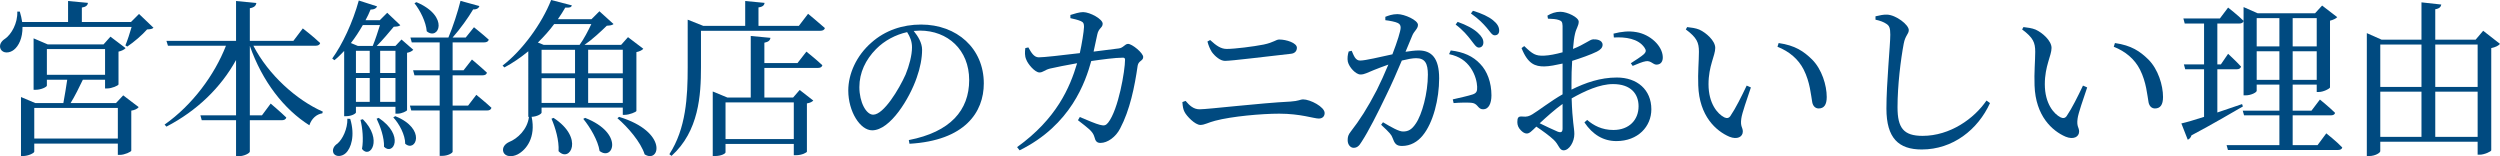 <?xml version="1.0" encoding="UTF-8"?><svg id="_レイヤー_2" xmlns="http://www.w3.org/2000/svg" viewBox="0 0 743.39 46.45"><defs><style>.cls-1{fill:#004a80;}</style></defs><g id="design"><g><path class="cls-1" d="m5.89,3.45c.35,1.1.55,2.15.7,3.1h13.65V.3l5.9.55c-.05.7-.55,1.2-1.8,1.4v4.3h14.6l2.4-2.4,4.3,4.1c-.4.4-.95.45-1.9.5-1.45,1.65-3.95,3.8-5.9,5.1l-.55-.35c.6-1.45,1.35-3.7,1.85-5.5H6.69c.05,3.35-1.15,5.7-2.55,6.8-1.3,1.05-3.25,1.15-3.95-.2-.55-1.2.15-2.35,1.35-3.1,1.85-1.3,3.75-4.6,3.6-8.05h.75Zm.35,25.4l4.25,1.8h8.35c.4-2.1.85-4.95,1.15-6.95h-6.05v1.75c0,.4-1.7,1.25-3.35,1.25h-.6v-15.3l4.2,1.8h16.6l2.05-2.3,4.5,3.4c-.3.4-1.15.85-2.1,1.05v9.75c-.05.35-2,1.2-3.35,1.2h-.65v-2.6h-6.6c-1,2.1-2.4,4.95-3.65,6.95h13.5l2.15-2.3,4.6,3.5c-.3.45-1.15.9-2.2,1.05v11.9c-.05.35-2,1.25-3.35,1.25h-.65v-3.35H10.19v2.4c0,.4-1.75,1.3-3.4,1.3h-.55v-17.55Zm28.8,12.35v-9.1H10.19v9.1h24.85Zm-3.8-18.95v-7.65H13.94v7.65h17.3Z"/><path class="cls-1" d="m76.24.9c-.15.75-.55,1.3-1.95,1.55v9.7h12.95l2.8-3.7s3.25,2.5,5.15,4.35c-.1.55-.65.8-1.35.8h-18.5c4.5,8.7,12.85,16.15,20.65,19.6l-.15.5c-1.7.25-3.2,1.55-3.85,3.55-7.55-4.75-14-13.05-17.7-23.6v20.65h3.6l2.6-3.5s2.9,2.45,4.65,4.15c-.15.55-.65.8-1.35.8h-9.5v9.3c0,.5-1.7,1.4-3.3,1.4h-.8v-10.7h-10.2l-.4-1.45h10.6v-16.45c-4.5,8.15-11.55,15.05-20.7,19.8l-.55-.6c8.3-5.85,14.85-14.75,18.25-23.45h-17.25l-.45-1.45h20.7V.3l6.05.6Z"/><path class="cls-1" d="m112.14,1.9c-.25.55-.8.95-1.95.95-.45,1.1-.95,2.15-1.5,3.15h4.25l2.2-2.2,3.9,3.7c-.4.35-.95.4-1.95.45-1.25,1.5-3.35,4-5.05,5.7h5.55l1.8-1.9,3.5,3.05c-.35.4-1,.75-1.85.9v17.1c-.1.2-1.5,1-2.8,1h-.65v-2.05h-11.75v1.7c0,.25-1.15,1.1-2.95,1.1h-.55V15.15c-.95,1-1.9,1.95-2.9,2.75l-.65-.5c3-4.15,6.1-10.7,7.9-17.25l5.45,1.75Zm-8,33.45c1.5,5,.25,8.75-1.35,10.2-1.05,1-2.9,1.2-3.6.05-.5-1.05.05-2.2,1.15-2.9,1.5-1.25,3.05-4.4,2.95-7.4l.85.05Zm8.85-27.9h-5.1c-1.1,1.9-2.25,3.7-3.55,5.35l2.05.85h4.45c.75-1.8,1.55-4.3,2.15-6.2Zm-7.15,7.65v6.6h4.1v-6.6h-4.1Zm0,8.1v7.1h4.1v-7.1h-4.1Zm1.8,21.1c.5-2.75.15-6.3-.45-8.65l.7-.2c6.05,6.1,2.15,11.95-.25,8.85Zm6.55-.65c.1-2.7-1.1-6.1-2.2-8.35l.6-.25c7.8,5.2,4.35,11.35,1.6,8.6Zm-1.15-21.95h4.55v-6.6h-4.55v6.6Zm0,8.6h4.55v-7.1h-4.55v7.1Zm7.45,12.45c0-2.65-1.75-5.9-3.55-7.85l.6-.35c9.35,3.75,6.1,10.9,2.95,8.2ZM142.54,1.8c-.15.6-.8,1.05-1.85,1-1.45,2.45-3.8,5.75-6.1,8.35h3.9l2.45-3.05s2.7,2.15,4.4,3.7c-.15.55-.65.8-1.35.8h-9.4v8.3h3.25l2.5-3.2s2.75,2.3,4.45,3.9c-.1.55-.6.8-1.35.8h-8.85v9h4.6l2.45-3.2s2.8,2.25,4.5,3.85c-.15.55-.6.8-1.3.8h-10.25v12.3c-.05.3-1.25,1.2-3.2,1.2h-.65v-13.5h-8.45l-.4-1.45h8.85v-9h-7.5l-.4-1.5h7.9v-8.3h-8.3l-.4-1.45h11.3c1.35-3.2,2.8-7.65,3.6-10.9l5.6,1.55Zm-15.65,7.5c-.2-2.75-1.95-6.2-3.65-8.35l.6-.3c10,4.25,6.55,11.55,3.05,8.65Z"/><path class="cls-1" d="m170.04,1.6c-.15.55-.55.75-1.95.65-.65,1.15-1.4,2.3-2.2,3.45h10l2.35-2.35,4.2,3.8c-.4.35-1,.45-2,.5-1.7,1.65-4.25,4.05-6.65,5.7h10.9l2.05-2.3,4.55,3.45c-.3.4-1.1.8-2.05,1v17.5c-.05.3-2.1,1.15-3.45,1.15h-.6v-2.15h-24.15v1.5c0,.3-1.2,1.2-3.1,1.25h.15c1.3,6.15-1.6,9.8-4.15,11.15-1.65.85-3.65.75-4.25-.65-.45-1.3.4-2.4,1.65-3,2.55-1,5.5-3.75,5.95-7.5h-.2V15.25c-2.25,1.85-4.65,3.5-7.1,4.8l-.55-.55c5.9-4.5,11.7-12.5,14.45-19.5l6.15,1.6Zm-10.1,11.05l1.75.7h10.65c1.3-1.75,2.6-4.3,3.5-6.2h-11.05c-1.4,1.9-3.05,3.75-4.85,5.5Zm1.1,9.15h9.95v-7h-9.95v7Zm0,8.8h9.95v-7.35h-9.95v7.35Zm5.05,14.35c.2-3.15-.95-7-2.1-9.65l.6-.25c9.25,6,4.85,13.5,1.5,9.9Zm12.2-.05c-.45-3.1-2.8-7.05-4.85-9.55l.55-.3c11.7,4.6,8.3,12.95,4.3,9.85Zm-3.4-30.1v7h10.3v-7h-10.3Zm0,8.45v7.35h10.3v-7.35h-10.3Zm16.8,22.65c-1.15-3.65-5-8.1-8.1-10.75l.5-.4c14.75,4.5,12.05,14,7.6,11.15Z"/><path class="cls-1" d="m204.49,5.85l4.65,1.85h12.45V.3l5.75.55c-.05.7-.55,1.2-1.8,1.35v5.5h12l2.75-3.6s3.1,2.55,5,4.25c-.15.55-.65.8-1.35.8h-35.5v10.85c0,8.25-.6,19-8.75,26.35l-.65-.5c4.95-7.6,5.45-17,5.45-25.8V5.85Zm24.6,5.4c-.1.75-.55,1.2-1.8,1.45v6.05h9.85l2.65-3.4s2.95,2.35,4.75,4.05c-.15.55-.6.8-1.35.8h-15.9v8.8h8.55l1.95-2.25,4.05,3.15c-.35.35-.8.65-1.9.85v14.35c0,.2-1.35,1.05-3.25,1.05h-.65v-3.35h-20.3v2.5c0,.35-1.2,1.1-3.2,1.1h-.6v-19.2l4.35,1.8h6.95V10.7l5.85.55Zm6.95,30.1v-10.9h-20.3v10.9h20.3Z"/><path class="cls-1" d="m274.19,14.8c0,2.45-.55,5.4-1.6,8.3-2.1,6.1-7.85,15.65-13.25,15.65-3.55,0-7.1-5.55-7.1-11.85,0-4.9,2.4-10.35,6.9-14.25,4.05-3.6,9.2-5.35,14.75-5.35,10.65,0,18.65,7.1,18.65,17.5,0,8.6-5.65,17-22.1,17.95l-.2-1.1c12.35-2.4,17.95-8.85,17.95-17.85s-6.4-14.7-14.65-14.7l-1.85.1c1.3,1.6,2.5,3.55,2.5,5.6Zm-13.7-.2c-3.1,3.15-4.95,7-4.95,11.3,0,4.55,2.05,8.2,4.1,8.2,3.15,0,7.7-7.6,9.65-11.95,1.05-2.55,1.9-5.7,1.9-8.1,0-1.75-.6-3.15-1.45-4.5-3.4.75-6.75,2.5-9.25,5.05Z"/><path class="cls-1" d="m321.09,34.8c2.35,1,4.85,2.05,5.9,2.3,1.3.35,1.8.25,2.5-.6,3.1-3.9,5.05-15.55,5.05-18.75,0-.4-.2-.6-.6-.6-2.35,0-6.35.55-9.45,1-1.7,6.15-6,19-21.3,26.55l-.75-.95c11.75-8.45,15.7-17.7,17.85-24.95-2.85.5-6.65,1.25-8.1,1.6-1.55.4-2.05,1.15-3.1,1.15-1.35,0-3.5-2.55-3.95-3.9-.45-1-.4-2.2-.25-3.35l.9-.2c.8,1.4,1.6,2.95,3.1,2.95s6.8-.6,12.2-1.25c.6-2.7,1.2-6.35,1.25-7.8,0-.95-.15-1.35-.9-1.7-.9-.4-2.2-.7-3.15-.9v-.95c1.1-.35,2.7-.85,3.8-.85,2.15.05,5.8,2.1,5.8,3.45,0,1.25-1.2,1.25-1.6,3.2l-1.1,5.1,7.5-.95c1.35-.15,1.8-1.35,2.75-1.35,1.2,0,4.5,2.7,4.5,3.9s-1.4,1.05-1.65,2.6c-.9,6.3-2.3,13.15-5.2,18.65-1.3,2.55-3.75,4.3-5.85,4.3-1.05,0-1.5-.5-1.8-1.75-.5-1.8-2-2.7-4.9-5l.55-.95Z"/><path class="cls-1" d="m352.54,30c1.15,1.35,2.35,2.5,4.15,2.5,2.5,0,17.95-1.85,27.05-2.3,2.4-.15,3-.65,3.7-.65,2.2,0,6.45,2.25,6.45,4.05,0,1-.65,1.65-1.75,1.65-1.45,0-5.4-1.45-11.75-1.45-5.3,0-14.15.8-19.05,2.1-2,.5-3.15,1.25-4.4,1.25-1.6,0-4.1-2.65-4.7-3.85-.4-.75-.55-1.55-.65-2.95l.95-.35Zm11.7-11.9c-1.4,0-3-1.4-3.9-2.65-.55-.9-.95-1.8-1.3-3.1l.8-.45c1.9,1.75,3.25,2.65,4.95,2.65,2.3,0,7.95-.7,10.95-1.3,3.1-.65,3.65-1.5,4.65-1.5,2.1,0,5.25,1,5.25,2.45,0,.95-.6,1.7-1.85,1.8-7.7.85-17.55,2.1-19.55,2.1Z"/><path class="cls-1" d="m411.94,5c.9-.35,2.05-.8,3.6-.8,2.1,0,6.1,1.8,6.1,3.2,0,1.2-1.15,1.8-1.7,3.2l-2,4.8c1.3-.2,2.8-.4,3.9-.4,3.8,0,6.1,2.2,6.1,8.3s-1.75,13.2-4.9,17c-1.5,1.85-3.6,3.1-6.15,3.1-1.75,0-2.2-.75-2.85-2.5-.3-.8-.7-1.35-3.35-3.8l.55-.75c2.6,1.55,4.75,2.75,5.95,2.75,1.55,0,2.6-.55,3.8-2.35,1.85-2.65,3.6-9.05,3.6-14.55,0-3.35-.85-4.9-3.5-4.9-1.1,0-2.6.3-4.25.7-1.4,3.35-3.05,7.1-4.6,10.25-2.6,5.45-5.3,10.75-7.35,13.9-.8,1.4-1.5,1.8-2.4,1.8-.85,0-1.75-.85-1.75-2.25,0-1,.15-1.6.9-2.55,2.65-3.4,5-7.05,7.75-12.35,1.15-2.3,2.35-4.95,3.45-7.6-1.7.6-3.25,1.2-4.25,1.6-2.05.8-2.8,1.35-4.05,1.35-1.35,0-3.35-2.1-3.75-3.8-.2-.95-.05-2.1.25-3.05l.9-.2c.65,1.5,1.1,2.9,2.5,2.9,1.6,0,5.85-1.05,9.6-1.85,1.45-3.75,2.45-6.95,2.45-7.9,0-.6-.15-1.05-.8-1.4-.8-.4-2.5-.7-3.75-.85v-1Zm19.45,10c3.8.45,6.6,1.7,8.75,4,2.1,2.15,3.35,5.55,3.35,9.35,0,2.35-.8,4.15-2.45,4.15-1.55,0-1.5-1.45-3-1.85-1.05-.25-4.05-.15-5.8,0l-.25-1.1c1.95-.45,4.7-1.05,6-1.5,1.05-.4,1.3-.9,1.25-2.25-.05-1.3-.5-3.55-1.95-5.65-1.4-2-3.3-3.4-6.4-4.05l.5-1.1Zm1.45-7.7l.6-.8c2.65.95,4.65,2,6,3.25,1.2,1.1,1.65,1.95,1.65,2.9,0,.9-.55,1.5-1.35,1.5s-1.4-1.05-2.35-2.25c-1-1.3-2.35-2.95-4.55-4.6Zm4.55-3.3l.6-.8c2.65.8,4.65,1.75,5.95,2.8,1.3,1.05,1.85,2,1.85,3.1,0,.9-.5,1.4-1.35,1.4-.8,0-1.35-1.1-2.4-2.3-1.05-1.2-2.25-2.5-4.65-4.2Z"/><path class="cls-1" d="m464.64,28.05v-9.15c-1.8.4-4,.85-5.45.85-2.65,0-4.85-.65-6.75-5.45l.8-.6c2.5,2.4,3.35,2.95,5.9,2.85,1.5-.05,3.5-.45,5.5-1v-7.85c-.05-1.25-.3-1.45-1.1-1.75-.85-.3-1.9-.35-3.25-.4l-.15-.9c1.15-.7,2.4-1.15,3.85-1.15,2.05,0,5.45,1.65,5.45,2.95,0,1.2-.75,2-1.1,3.6-.25,1-.45,2.6-.6,4.5,3.5-1.35,5.05-2.85,6-2.85.8-.05,2.75.1,2.8,1.6,0,.85-.6,1.5-1.7,2.05-1.8.9-4.95,2-7.35,2.75-.15,2.2-.2,4.45-.2,6.6v1.95c4.15-2.05,8.55-3.6,13.5-3.6,6,0,10.25,3.6,10.25,9.45,0,5.1-3.95,9.45-10.4,9.45-3.85,0-7.05-1.9-9.5-5.55l.8-.75c1.9,1.65,4.4,3,7.8,3,4.75,0,7.5-3.05,7.5-7.05,0-3.65-2.25-6.6-7.6-6.6-3.95,0-8.4,2.05-12.3,4.25.2,6.95.8,8.75.8,10.6,0,2.3-1.5,4.85-3.2,4.85-1.3,0-1.35-1.65-2.95-3.15-1.15-1.1-3.35-2.7-5.15-3.9-1.45,1.4-2.05,2.05-2.85,2.05-.65,0-1.2-.4-1.75-.95-.75-.75-1.05-1.55-1.05-2.45,0-1.35.3-1.75,1.5-1.65,1.35.15,2-.1,2.95-.65,1.7-1,5.55-4,9-5.95Zm0,2.85c-2.3,1.65-4.8,3.9-6.8,5.75,1.8.9,3.95,1.9,5.35,2.5,1.1.4,1.45.05,1.45-.95v-7.3Zm15.15-20.9c2.35-.6,4.5-.85,6.8-.45,4.15.7,7.75,4.1,7.85,7.4.05,1.15-.45,2.15-1.65,2.25-1.15.2-1.8-1.25-3.35-1-.9.1-2.9.95-3.95,1.4l-.55-.8c1-.65,3.3-2.1,3.95-2.75.6-.65.65-1.1.1-1.9-1.85-2.7-5.7-3.2-9.1-3l-.1-1.15Z"/><path class="cls-1" d="m501.29,8.75l.4-.7c1.25.15,2.5.3,3.6.75,2,.9,4.75,3.3,4.75,5.45,0,2.3-2,5.35-2,10.8,0,5.75,2.7,8.85,4.7,9.85.75.35,1.35.25,1.8-.4,1.6-2.35,3.35-5.9,4.85-9.05l1.25.55c-1.15,3.45-2.65,7.65-2.85,9.25-.35,2.45.45,2.6.45,3.85,0,1.6-1.65,2.5-4,1.55-3.95-1.7-8.95-6.1-9.25-15.25-.15-3.7.2-7.4.2-10,0-2.75-.6-4.2-3.9-6.65Zm27.6,4.05c4.9.7,7.45,2.45,9.95,4.9,2.9,2.9,4.35,7.65,4.35,11.15,0,2.3-.8,3.4-2.4,3.4-.9,0-1.65-.6-1.9-1.8-.4-2.15-.65-6-2.55-9.75-1.6-3.15-4.3-5.4-7.8-6.8l.35-1.1Z"/><path class="cls-1" d="m557.69,4.85c1.3-.3,2.4-.55,3.45-.5,2.65.1,6.45,3,6.45,4.6,0,1.15-1.05,1.6-1.5,4-.9,4.75-1.85,12.45-1.85,18.95,0,6.15,1.8,8.5,7.45,8.5,8.2,0,15.35-5.15,19-10.5l1.05.75c-3.6,7.9-11.05,13.8-20.3,13.8-6.85,0-10.5-3.35-10.5-12.15,0-7.6,1.15-18.85,1.15-22,0-2-.3-2.65-1.15-3.2-.8-.55-1.85-.95-3.25-1.25v-1Z"/><path class="cls-1" d="m601.29,8.75l.4-.7c1.25.15,2.5.3,3.6.75,2,.9,4.75,3.3,4.75,5.45,0,2.3-2,5.35-2,10.8,0,5.75,2.7,8.85,4.7,9.85.75.35,1.35.25,1.8-.4,1.6-2.35,3.35-5.9,4.85-9.05l1.25.55c-1.15,3.45-2.65,7.65-2.85,9.25-.35,2.45.45,2.6.45,3.85,0,1.6-1.65,2.5-4,1.55-3.95-1.7-8.95-6.1-9.25-15.25-.15-3.7.2-7.4.2-10,0-2.75-.6-4.2-3.9-6.65Zm27.6,4.05c4.9.7,7.45,2.45,9.95,4.9,2.9,2.9,4.35,7.65,4.35,11.15,0,2.3-.8,3.4-2.4,3.4-.9,0-1.65-.6-1.9-1.8-.4-2.15-.65-6-2.55-9.75-1.6-3.15-4.3-5.4-7.8-6.8l.35-1.1Z"/><path class="cls-1" d="m655.39,34.75v-14.15h-5.6l-.4-1.45h6V7h-5.75l-.4-1.5h10.85l2.45-3.25s2.95,2.3,4.6,3.95c-.1.55-.6.8-1.3.8h-6.5v12.15h1.05l2.15-3.15s2.45,2.25,3.85,3.8c-.15.55-.6.8-1.3.8h-5.75v12.85l7.35-2.5.25.7c-3.6,2.05-8.6,5.05-15.3,8.6-.15.6-.6,1.1-1.1,1.3l-1.9-4.85c1.4-.3,3.8-1,6.75-1.95Zm11.75-32.65l4.2,1.85h17.05l2.1-2.3,4.5,3.45c-.35.4-1.15.8-2.15,1.05v19.85c-.05.35-1.95,1.35-3.3,1.35h-.65v-2.2h-7.15v7.75h5.6l2.5-3.3s2.85,2.3,4.5,3.95c-.1.55-.6.75-1.3.75h-11.3v8.85h7.4l2.6-3.5s3.05,2.4,4.75,4.2c-.1.5-.6.75-1.3.75h-32.7l-.4-1.45h15.7v-8.85h-10.5l-.4-1.4h10.9v-7.75h-6.75v1.85c0,.45-1.6,1.35-3.3,1.35h-.6V2.1Zm10.65,3.3h-6.75v8.4h6.75V5.4Zm-6.75,9.85v8.5h6.75v-8.5h-6.75Zm17.85-1.45V5.4h-7.15v8.4h7.15Zm-7.15,9.95h7.15v-8.5h-7.15v8.5Z"/><path class="cls-1" d="m703.79,9.85l4.4,1.95h11.85V.7l5.9.65c-.15.7-.55,1.2-1.8,1.4v9.05h12l2.25-2.65,5,3.9c-.4.5-1.35,1-2.6,1.25v30.4c-.05.35-2.05,1.3-3.45,1.3h-.6v-3.85h-28.95v2.8c0,.5-1.55,1.45-3.3,1.45h-.7V9.85Zm4,3.4v12.6h12.25v-12.6h-12.25Zm12.25,14h-12.25v13.45h12.25v-13.45Zm4.1-1.4h12.6v-12.6h-12.6v12.6Zm12.6,14.85v-13.45h-12.6v13.45h12.6Z"/></g></g></svg>